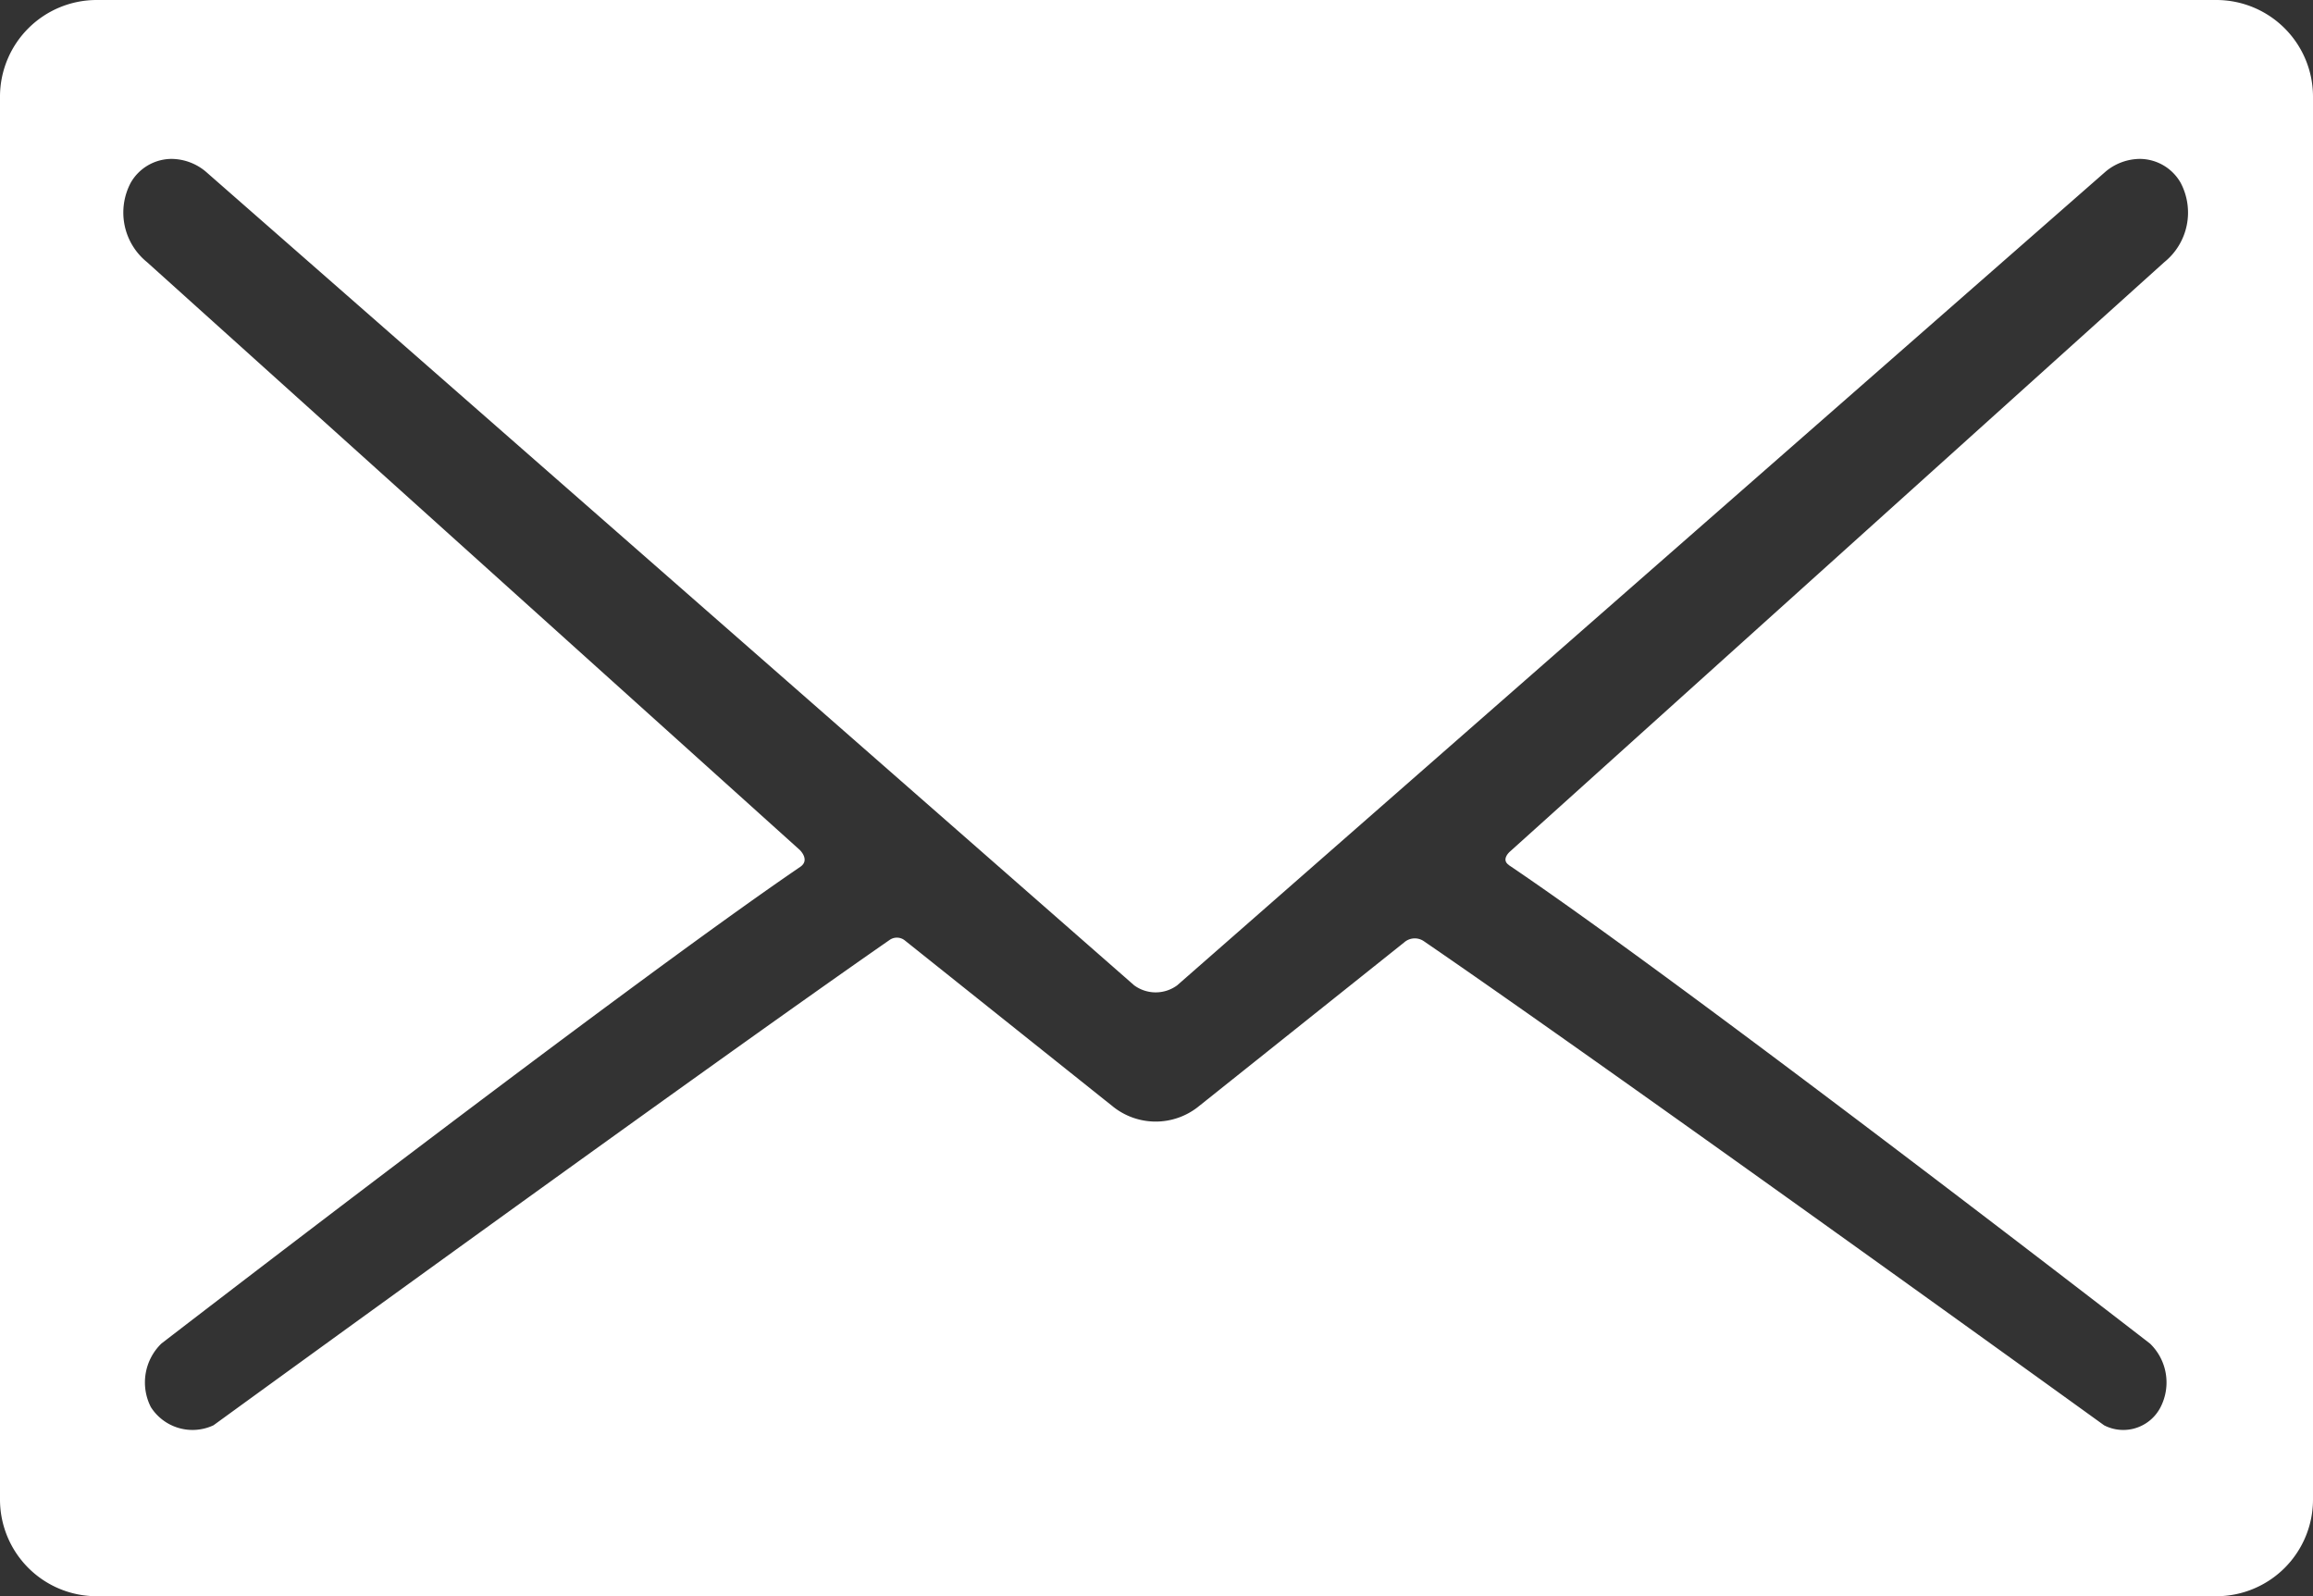 <svg id="Capa_1" data-name="Capa 1" xmlns="http://www.w3.org/2000/svg" viewBox="0 0 109.521 75.579">
  <rect x="0" y="0" width="109.521" height="75.579" fill="#333333" stroke="none"/>
  <defs>
    <style>
      .cls-1 {
        fill: #fff;
      }
    </style>
  </defs>
  <title>12_Email</title>
  <path class="cls-1" d="M121.061,33.076H20.672a4.579,4.579,0,0,0-4.566,4.565V104.09a4.579,4.579,0,0,0,4.566,4.566H121.061a4.579,4.579,0,0,0,4.566-4.566V37.641a4.579,4.579,0,0,0-4.566-4.565ZM87.548,74.037c8.471,5.712,30.362,22.657,30.362,22.657a2.56,2.56,0,0,1,.5,3.008,1.982,1.982,0,0,1-2.672.862S92.434,83.74,83.518,77.636a.76.76,0,0,0-.93.067l-9.776,7.8a3.237,3.237,0,0,1-3.967,0l-9.889-7.893a.6.6,0,0,0-.728-.027c-8.813,6.117-32.013,22.979-32.013,22.979a2.338,2.338,0,0,1-2.966-.862,2.563,2.563,0,0,1,.5-3.008S45.664,79.8,54,74.12c.475-.326-.025-.8-.025-.8L23.064,45.485a3.016,3.016,0,0,1-.767-3.758A2.236,2.236,0,0,1,24.24,40.6a2.55,2.55,0,0,1,1.607.6L69.809,79.73a1.719,1.719,0,0,0,2.037,0L115.808,41.2a2.557,2.557,0,0,1,1.608-.6,2.234,2.234,0,0,1,1.941,1.126,3.016,3.016,0,0,1-.765,3.758L87.6,73.4s-.436.372-.049.633Zm0,0" transform="translate(-16.106 -33.076)"/>
</svg>
